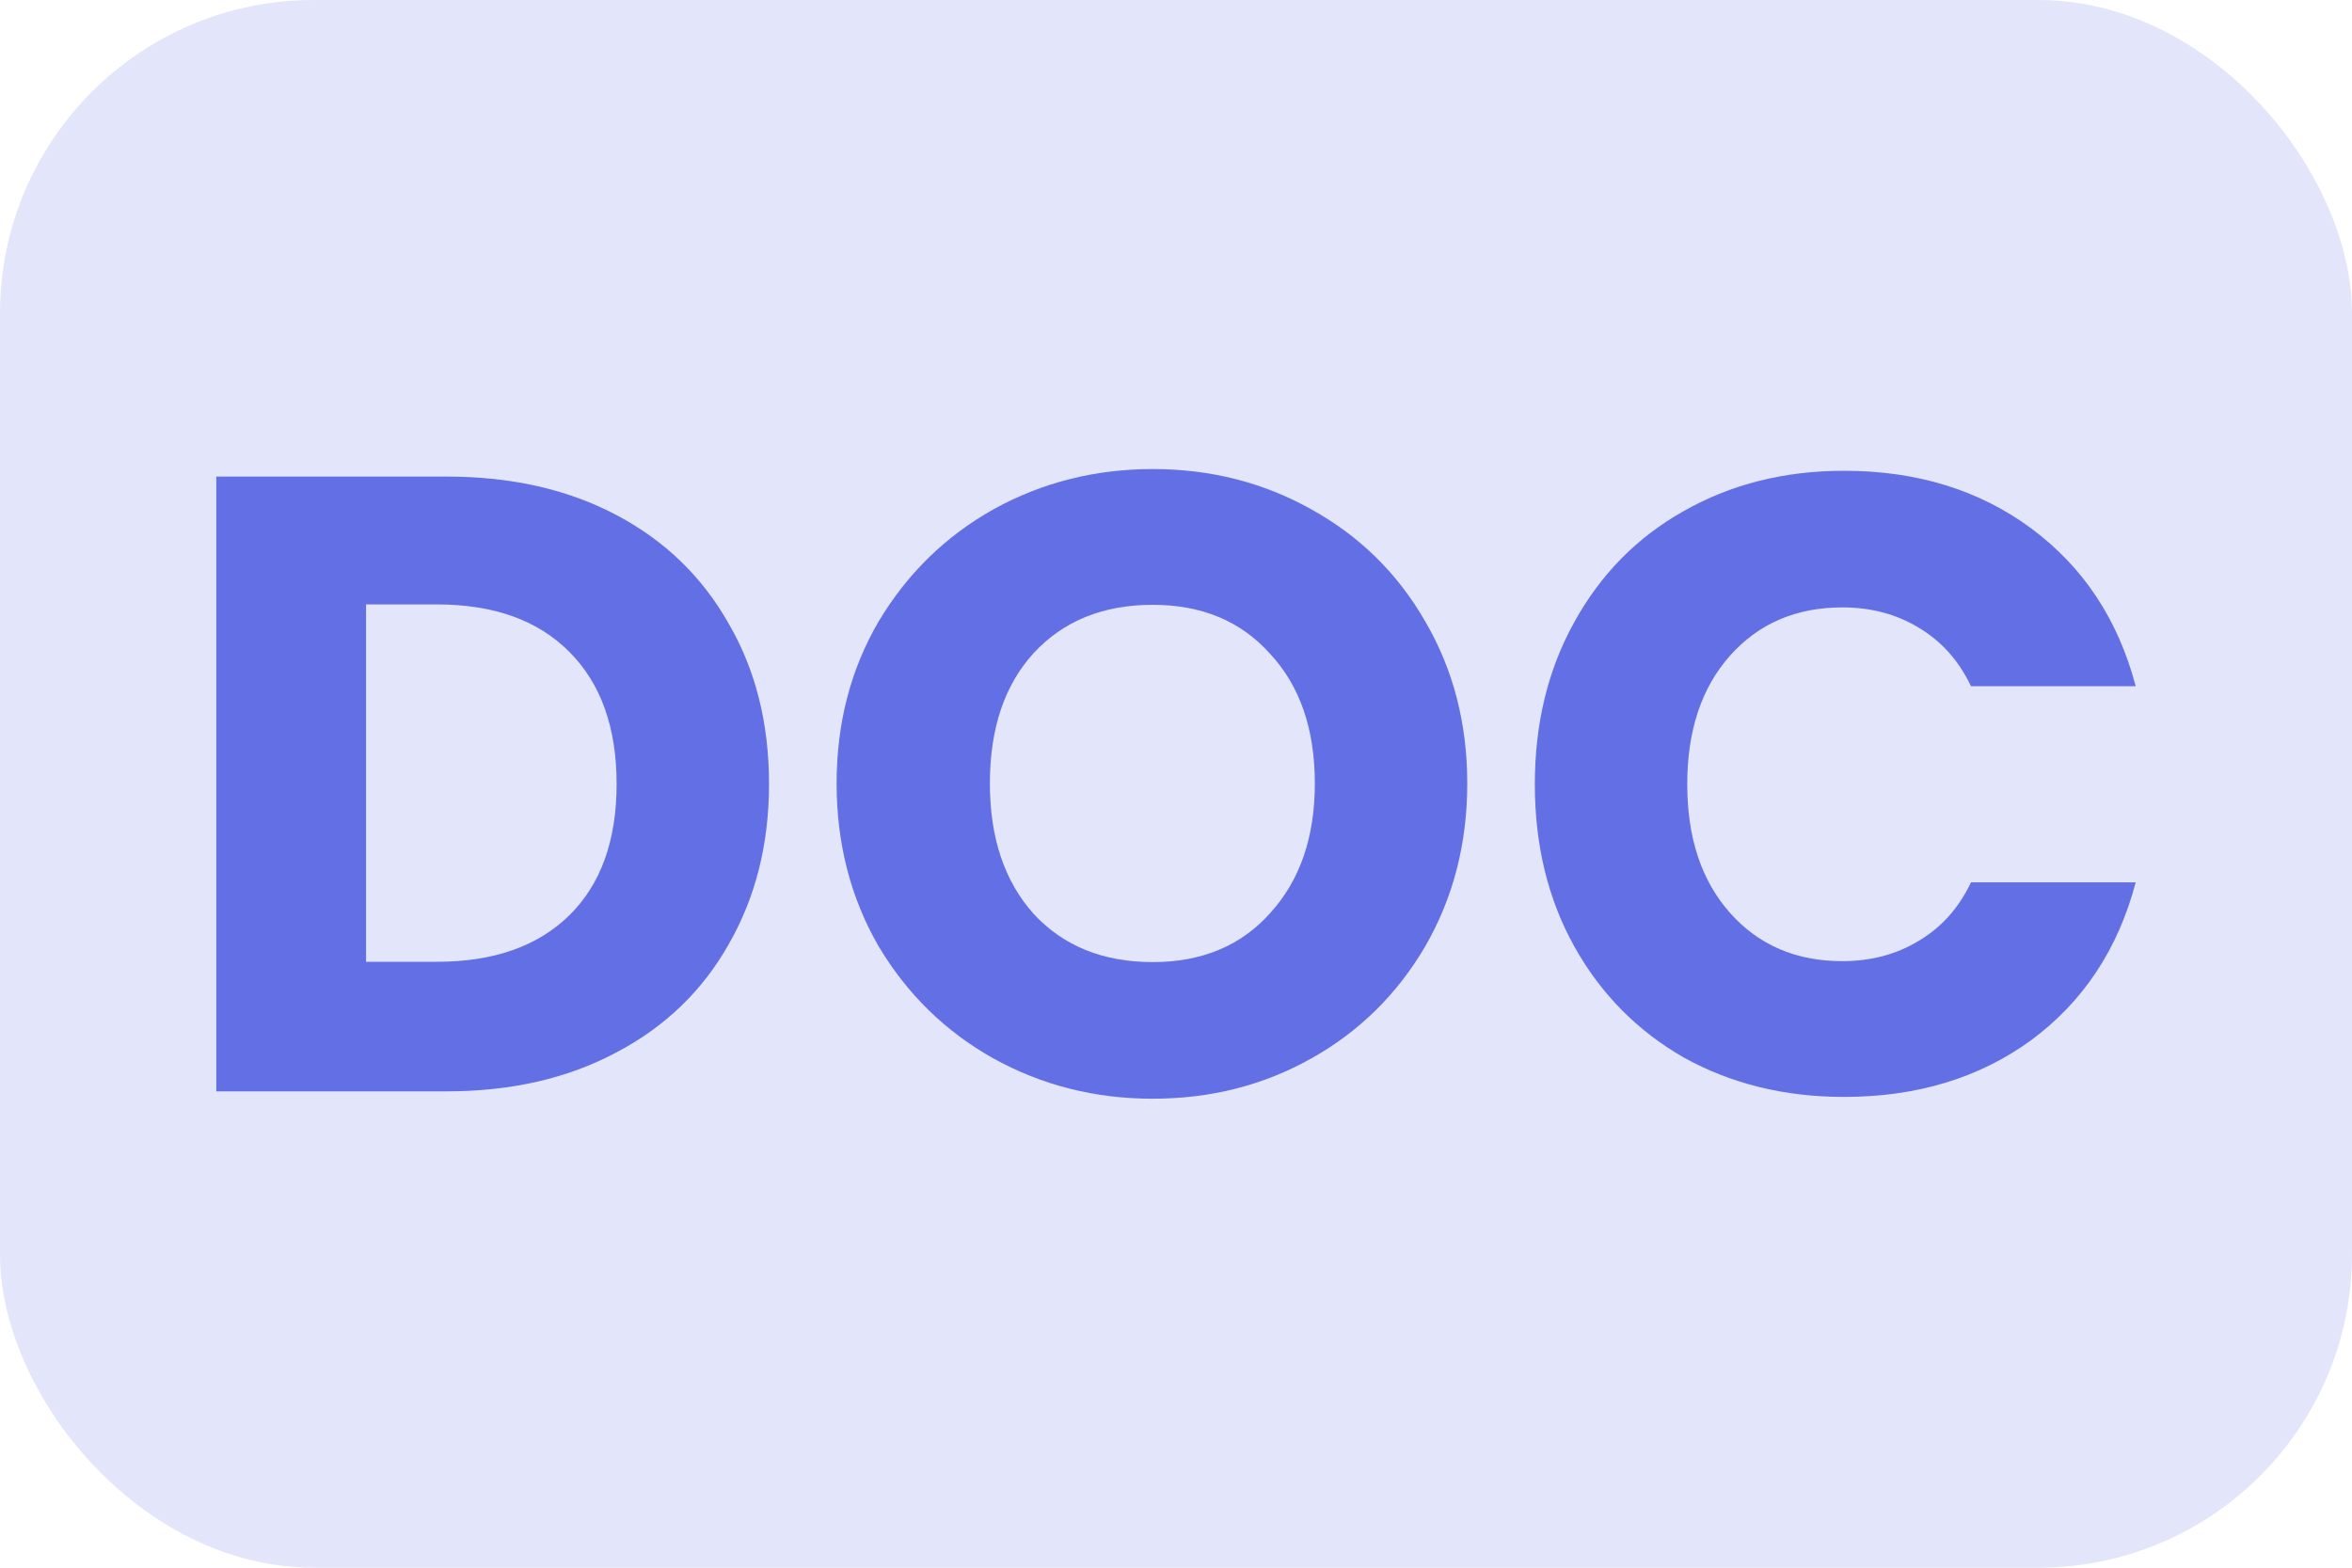 <svg width="30" height="20" viewBox="0 0 30 20" fill="none" xmlns="http://www.w3.org/2000/svg">
<rect width="30" height="20" rx="4" fill="#E3E5FA"/>
<path d="M5.697 6.08C6.524 6.08 7.246 6.244 7.865 6.572C8.483 6.899 8.959 7.361 9.295 7.957C9.637 8.545 9.809 9.227 9.809 10.002C9.809 10.769 9.637 11.45 9.295 12.046C8.959 12.642 8.479 13.104 7.853 13.431C7.235 13.759 6.516 13.923 5.697 13.923H2.759V6.08H5.697ZM5.574 12.27C6.297 12.27 6.859 12.072 7.261 11.678C7.663 11.283 7.865 10.724 7.865 10.002C7.865 9.279 7.663 8.717 7.261 8.315C6.859 7.912 6.297 7.711 5.574 7.711H4.669V12.27H5.574Z" fill="#636FE4"/>
<path d="M14.704 14.017C13.967 14.017 13.289 13.846 12.671 13.503C12.06 13.161 11.572 12.684 11.207 12.073C10.85 11.455 10.671 10.762 10.671 9.995C10.671 9.228 10.85 8.539 11.207 7.928C11.572 7.318 12.06 6.841 12.671 6.498C13.289 6.156 13.967 5.984 14.704 5.984C15.441 5.984 16.116 6.156 16.726 6.498C17.345 6.841 17.829 7.318 18.179 7.928C18.536 8.539 18.715 9.228 18.715 9.995C18.715 10.762 18.536 11.455 18.179 12.073C17.821 12.684 17.337 13.161 16.726 13.503C16.116 13.846 15.441 14.017 14.704 14.017ZM14.704 12.274C15.33 12.274 15.829 12.066 16.201 11.649C16.581 11.232 16.771 10.681 16.771 9.995C16.771 9.303 16.581 8.751 16.201 8.342C15.829 7.925 15.33 7.716 14.704 7.716C14.071 7.716 13.565 7.921 13.185 8.331C12.812 8.74 12.626 9.295 12.626 9.995C12.626 10.688 12.812 11.243 13.185 11.66C13.565 12.07 14.071 12.274 14.704 12.274Z" fill="#636FE4"/>
<path d="M19.577 10.006C19.577 9.231 19.744 8.542 20.079 7.939C20.415 7.328 20.88 6.855 21.476 6.52C22.079 6.177 22.761 6.006 23.52 6.006C24.452 6.006 25.248 6.252 25.911 6.743C26.574 7.235 27.017 7.905 27.241 8.754H25.14C24.984 8.427 24.761 8.177 24.47 8.006C24.187 7.834 23.863 7.749 23.498 7.749C22.91 7.749 22.433 7.954 22.068 8.363C21.703 8.773 21.521 9.32 21.521 10.006C21.521 10.691 21.703 11.238 22.068 11.648C22.433 12.058 22.91 12.262 23.498 12.262C23.863 12.262 24.187 12.177 24.47 12.005C24.761 11.834 24.984 11.585 25.14 11.257H27.241C27.017 12.106 26.574 12.776 25.911 13.268C25.248 13.752 24.452 13.994 23.52 13.994C22.761 13.994 22.079 13.826 21.476 13.491C20.88 13.149 20.415 12.676 20.079 12.072C19.744 11.469 19.577 10.78 19.577 10.006Z" fill="#636FE4"/>
</svg>

